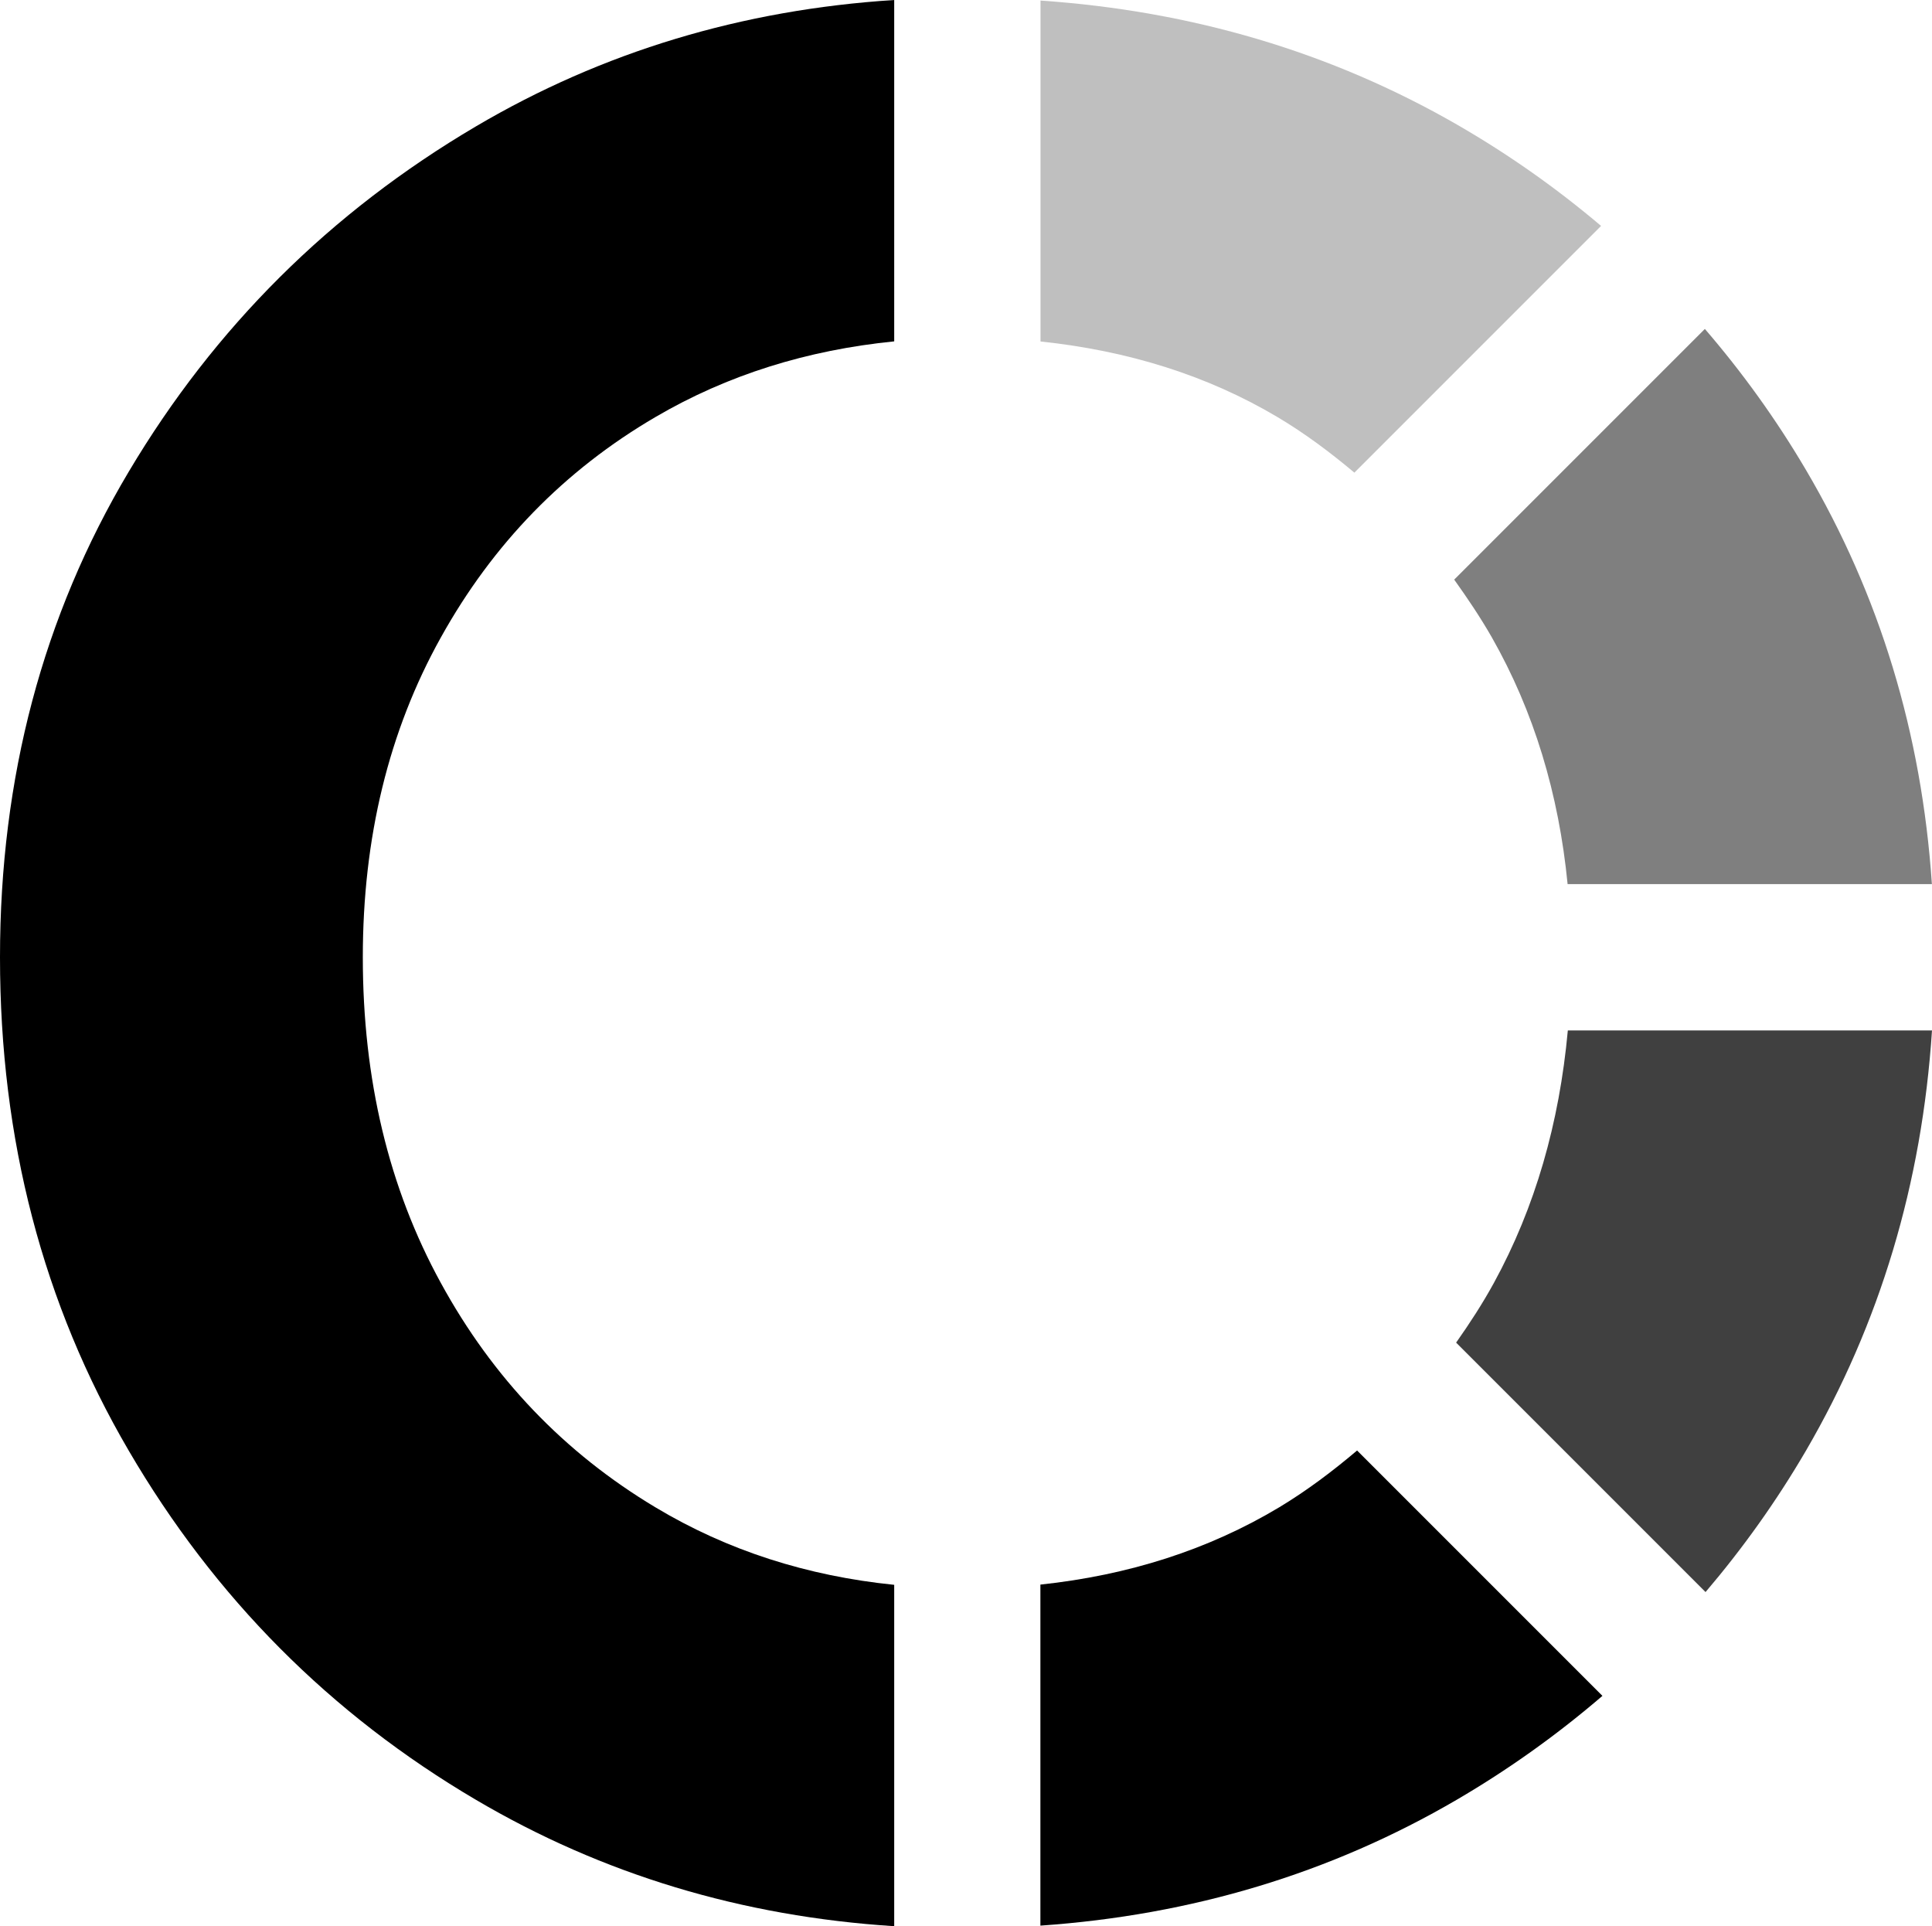 <svg xml:space="preserve" style="enable-background:new 0 0 170.88 170.35;" viewBox="0 0 170.88 170.35" y="0px" x="0px" xmlns:xlink="http://www.w3.org/1999/xlink" xmlns="http://www.w3.org/2000/svg" id="Layer_1" version="1.1">
<style type="text/css">
	.st0{opacity:0.6;}
	.st1{fill:#D91B1B;}
	.st2{fill:url(#SVGID_5_);}
	.st3{fill:#EEEEEE;}
	.st4{fill:url(#SVGID_6_);}
	.st5{fill:url(#SVGID_7_);}
	.st6{fill:url(#SVGID_10_);}
	.st7{opacity:0.25;}
	.st8{opacity:0.5;}
	.st9{opacity:0.75;}
	.st10{opacity:0.25;fill:#FFFFFF;}
	.st11{fill:#FFFFFF;}
	.st12{opacity:0.5;fill:#FFFFFF;}
	.st13{opacity:0.75;fill:#FFFFFF;}
	.st14{fill:none;stroke:#E41C24;stroke-width:2;stroke-miterlimit:10;}
	.st15{fill:#BCF550;}
	.st16{fill:#FFFFFF;stroke:#E41C24;stroke-width:2;stroke-miterlimit:10;}
	.st17{clip-path:url(#SVGID_16_);}
	.st18{opacity:0.7;}
	.st19{clip-path:url(#SVGID_18_);}
</style>
<g>
	<path d="M112.98,36.88c2.44,1.45,4.68,3.13,6.81,4.92l21.82-21.82c-3.92-3.32-8.16-6.32-12.76-8.97
		c-11.13-6.4-23.41-10.04-36.82-10.96V30.2C99.8,31.02,106.8,33.21,112.98,36.88z" class="st7"></path>
	<path d="M57.96,133.3c-8.06-4.83-14.38-11.44-18.97-19.84c-4.6-8.39-6.9-17.99-6.9-28.8c0-10.57,2.29-20.01,6.9-28.28
		c4.6-8.28,10.92-14.78,18.97-19.49c6.38-3.74,13.44-5.93,21.13-6.7V0c-13.46,0.86-25.8,4.58-37,11.18
		c-12.88,7.59-23.11,17.77-30.7,30.53C3.79,54.47,0,68.79,0,84.66c0,16.1,3.79,30.65,11.39,43.64c7.59,12.99,17.82,23.29,30.7,30.87
		c11.2,6.6,23.54,10.32,37,11.18v-30.19C71.4,139.38,64.34,137.13,57.96,133.3z"></path>
	<path d="M113.15,133.3c-6.27,3.76-13.33,6.01-21.13,6.84v30.16c13.41-0.93,25.69-4.63,36.82-11.13c4.64-2.71,8.93-5.79,12.89-9.19
		l-21.7-21.7C117.88,130.1,115.62,131.81,113.15,133.3z"></path>
	<path d="M131.95,56.37c3.72,6.54,5.92,13.84,6.7,21.82h32.22c-0.9-13.33-4.61-25.55-11.15-36.65
		c-2.64-4.48-5.63-8.62-8.93-12.45l-22.17,22.17C129.79,52.9,130.92,54.57,131.95,56.37z" class="st8"></path>
	<path d="M170.88,91.13h-32.21c-0.75,8.2-2.89,15.66-6.54,22.33c-1.02,1.86-2.15,3.59-3.34,5.28l22.06,22.06
		c3.28-3.85,6.25-8,8.88-12.5C166.27,117.07,169.99,104.68,170.88,91.13z" class="st9"></path>
</g>
</svg>
